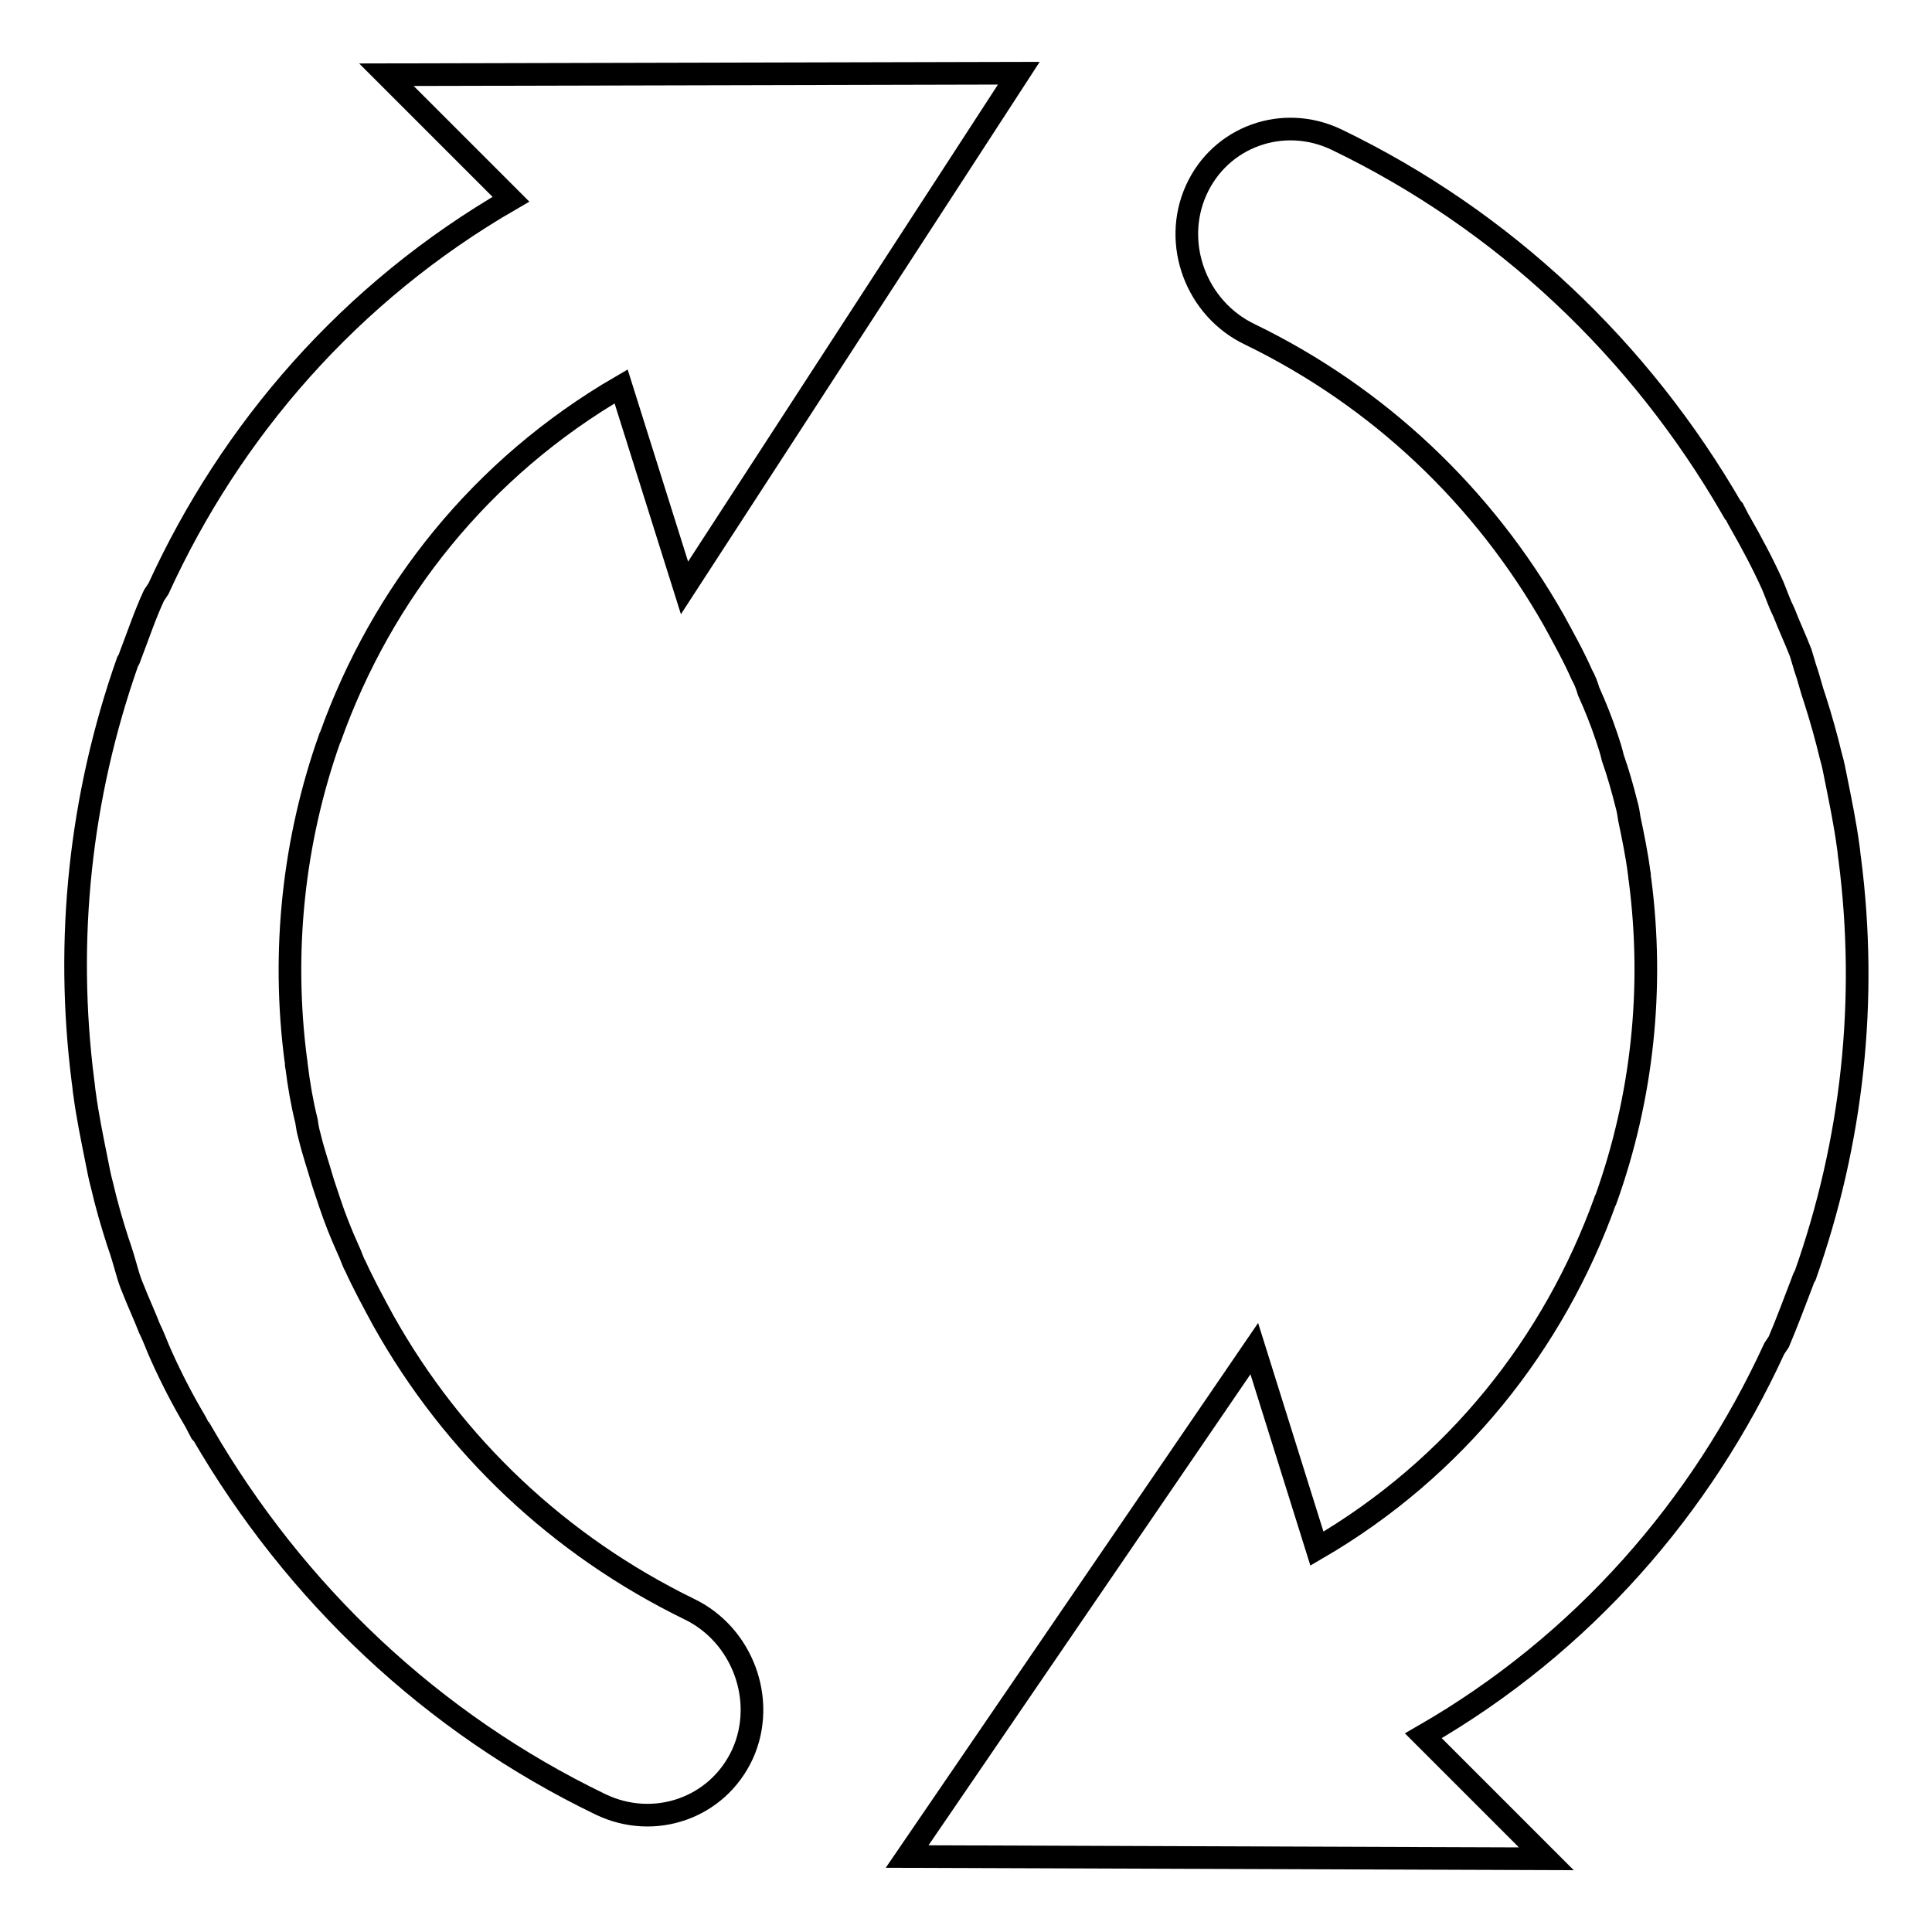<?xml version="1.0" encoding="utf-8"?>
<!-- Svg Vector Icons : http://www.onlinewebfonts.com/icon -->
<!DOCTYPE svg PUBLIC "-//W3C//DTD SVG 1.1//EN" "http://www.w3.org/Graphics/SVG/1.1/DTD/svg11.dtd">
<svg version="1.1" xmlns="http://www.w3.org/2000/svg" xmlns:xlink="http://www.w3.org/1999/xlink" x="0px" y="0px" viewBox="0 0 256 256" enable-background="new 0 0 256 256" xml:space="preserve">
<g><g><path stroke-width="3" fill-opacity="0" stroke="#000000"  d="M188.6,230c21.2-12.2,36.9-30.4,46.5-51.3c0.2-0.3,0.4-0.6,0.6-0.9c1.1-2.6,2.1-5.3,3.1-7.9c0.1-0.3,0.2-0.6,0.4-0.9c6.3-17.8,8.3-36.6,5.9-55.2c-0.1-0.6-0.1-1-0.2-1.6c-0.4-3-1-5.9-1.6-8.9c-0.2-1-0.4-2.1-0.7-3.1c-0.6-2.5-1.3-5-2.1-7.5c-0.5-1.4-0.8-2.8-1.3-4.2c-0.2-0.7-0.4-1.3-0.6-2c-0.7-1.8-1.5-3.5-2.2-5.3c-0.6-1.2-1-2.4-1.5-3.6c-1.3-2.9-2.8-5.7-4.4-8.5c-0.3-0.5-0.5-1-0.8-1.5c0-0.1-0.1-0.2-0.2-0.2c-12.2-21.1-30.2-38.2-52.4-48.9c-7.1-3.4-15.4-0.4-18.6,6.7c-3.2,7.1,0,15.7,7.1,19.1c17.1,8.3,31,21.5,40.3,37.9c1.3,2.4,2.6,4.7,3.7,7.2c0.4,0.7,0.7,1.5,0.9,2.2c0.9,2,1.7,4,2.4,6.1c0.3,0.9,0.6,1.8,0.8,2.7c0.7,2,1.3,4.1,1.8,6.1c0.2,0.7,0.3,1.3,0.4,2c0.5,2.4,1,4.8,1.3,7.2c0.1,0.2,0,0.5,0.1,0.8c1.9,14.5,0.3,29-4.5,42.4c0,0-0.1,0.1-0.1,0.2c-6.8,18.9-19.8,35.4-38.2,46.1l-8.3-26.5L120.2,246l84.7,0.3L188.6,230L188.6,230z"/><path stroke-width="3" fill-opacity="0" stroke="#000000"  d="M67.7,26.4C46.4,38.7,30.6,57,21,78c-0.2,0.3-0.4,0.6-0.6,0.9c-1.2,2.6-2.1,5.3-3.1,7.9c-0.1,0.3-0.2,0.6-0.4,0.9c-6.3,17.9-8.3,36.8-5.9,55.6c0.1,0.6,0.1,1,0.2,1.6c0.4,3,1,5.9,1.6,8.9c0.2,1,0.4,2.1,0.7,3.2c0.6,2.6,1.3,5,2.1,7.5c0.5,1.4,0.9,2.8,1.3,4.2c0.2,0.7,0.4,1.3,0.7,2c0.7,1.8,1.5,3.5,2.2,5.3c0.6,1.2,1,2.4,1.6,3.7c1.3,2.9,2.8,5.8,4.4,8.5c0.3,0.5,0.5,1,0.8,1.5c0,0.1,0.1,0.2,0.2,0.2c12.3,21.2,30.4,38.4,52.8,49.2c7.1,3.4,15.5,0.5,18.8-6.7c3.2-7.1,0-15.8-7.1-19.2c-17.2-8.4-31.2-21.6-40.5-38.2c-1.3-2.4-2.6-4.8-3.7-7.2c-0.4-0.7-0.6-1.5-1-2.3c-0.9-2-1.7-4-2.4-6.1c-0.3-0.9-0.6-1.8-0.9-2.7c-0.6-2.1-1.3-4.1-1.8-6.2c-0.2-0.7-0.3-1.3-0.4-2c-0.6-2.4-1-4.8-1.3-7.2c-0.1-0.2,0-0.5-0.1-0.8c-1.9-14.5-0.3-29.2,4.5-42.7c0,0,0.1-0.1,0.1-0.2c6.8-19,19.9-35.6,38.5-46.4l8.4,26.7L135,9.7L51.2,9.9L67.7,26.4L67.7,26.4z"/></g></g>
</svg>